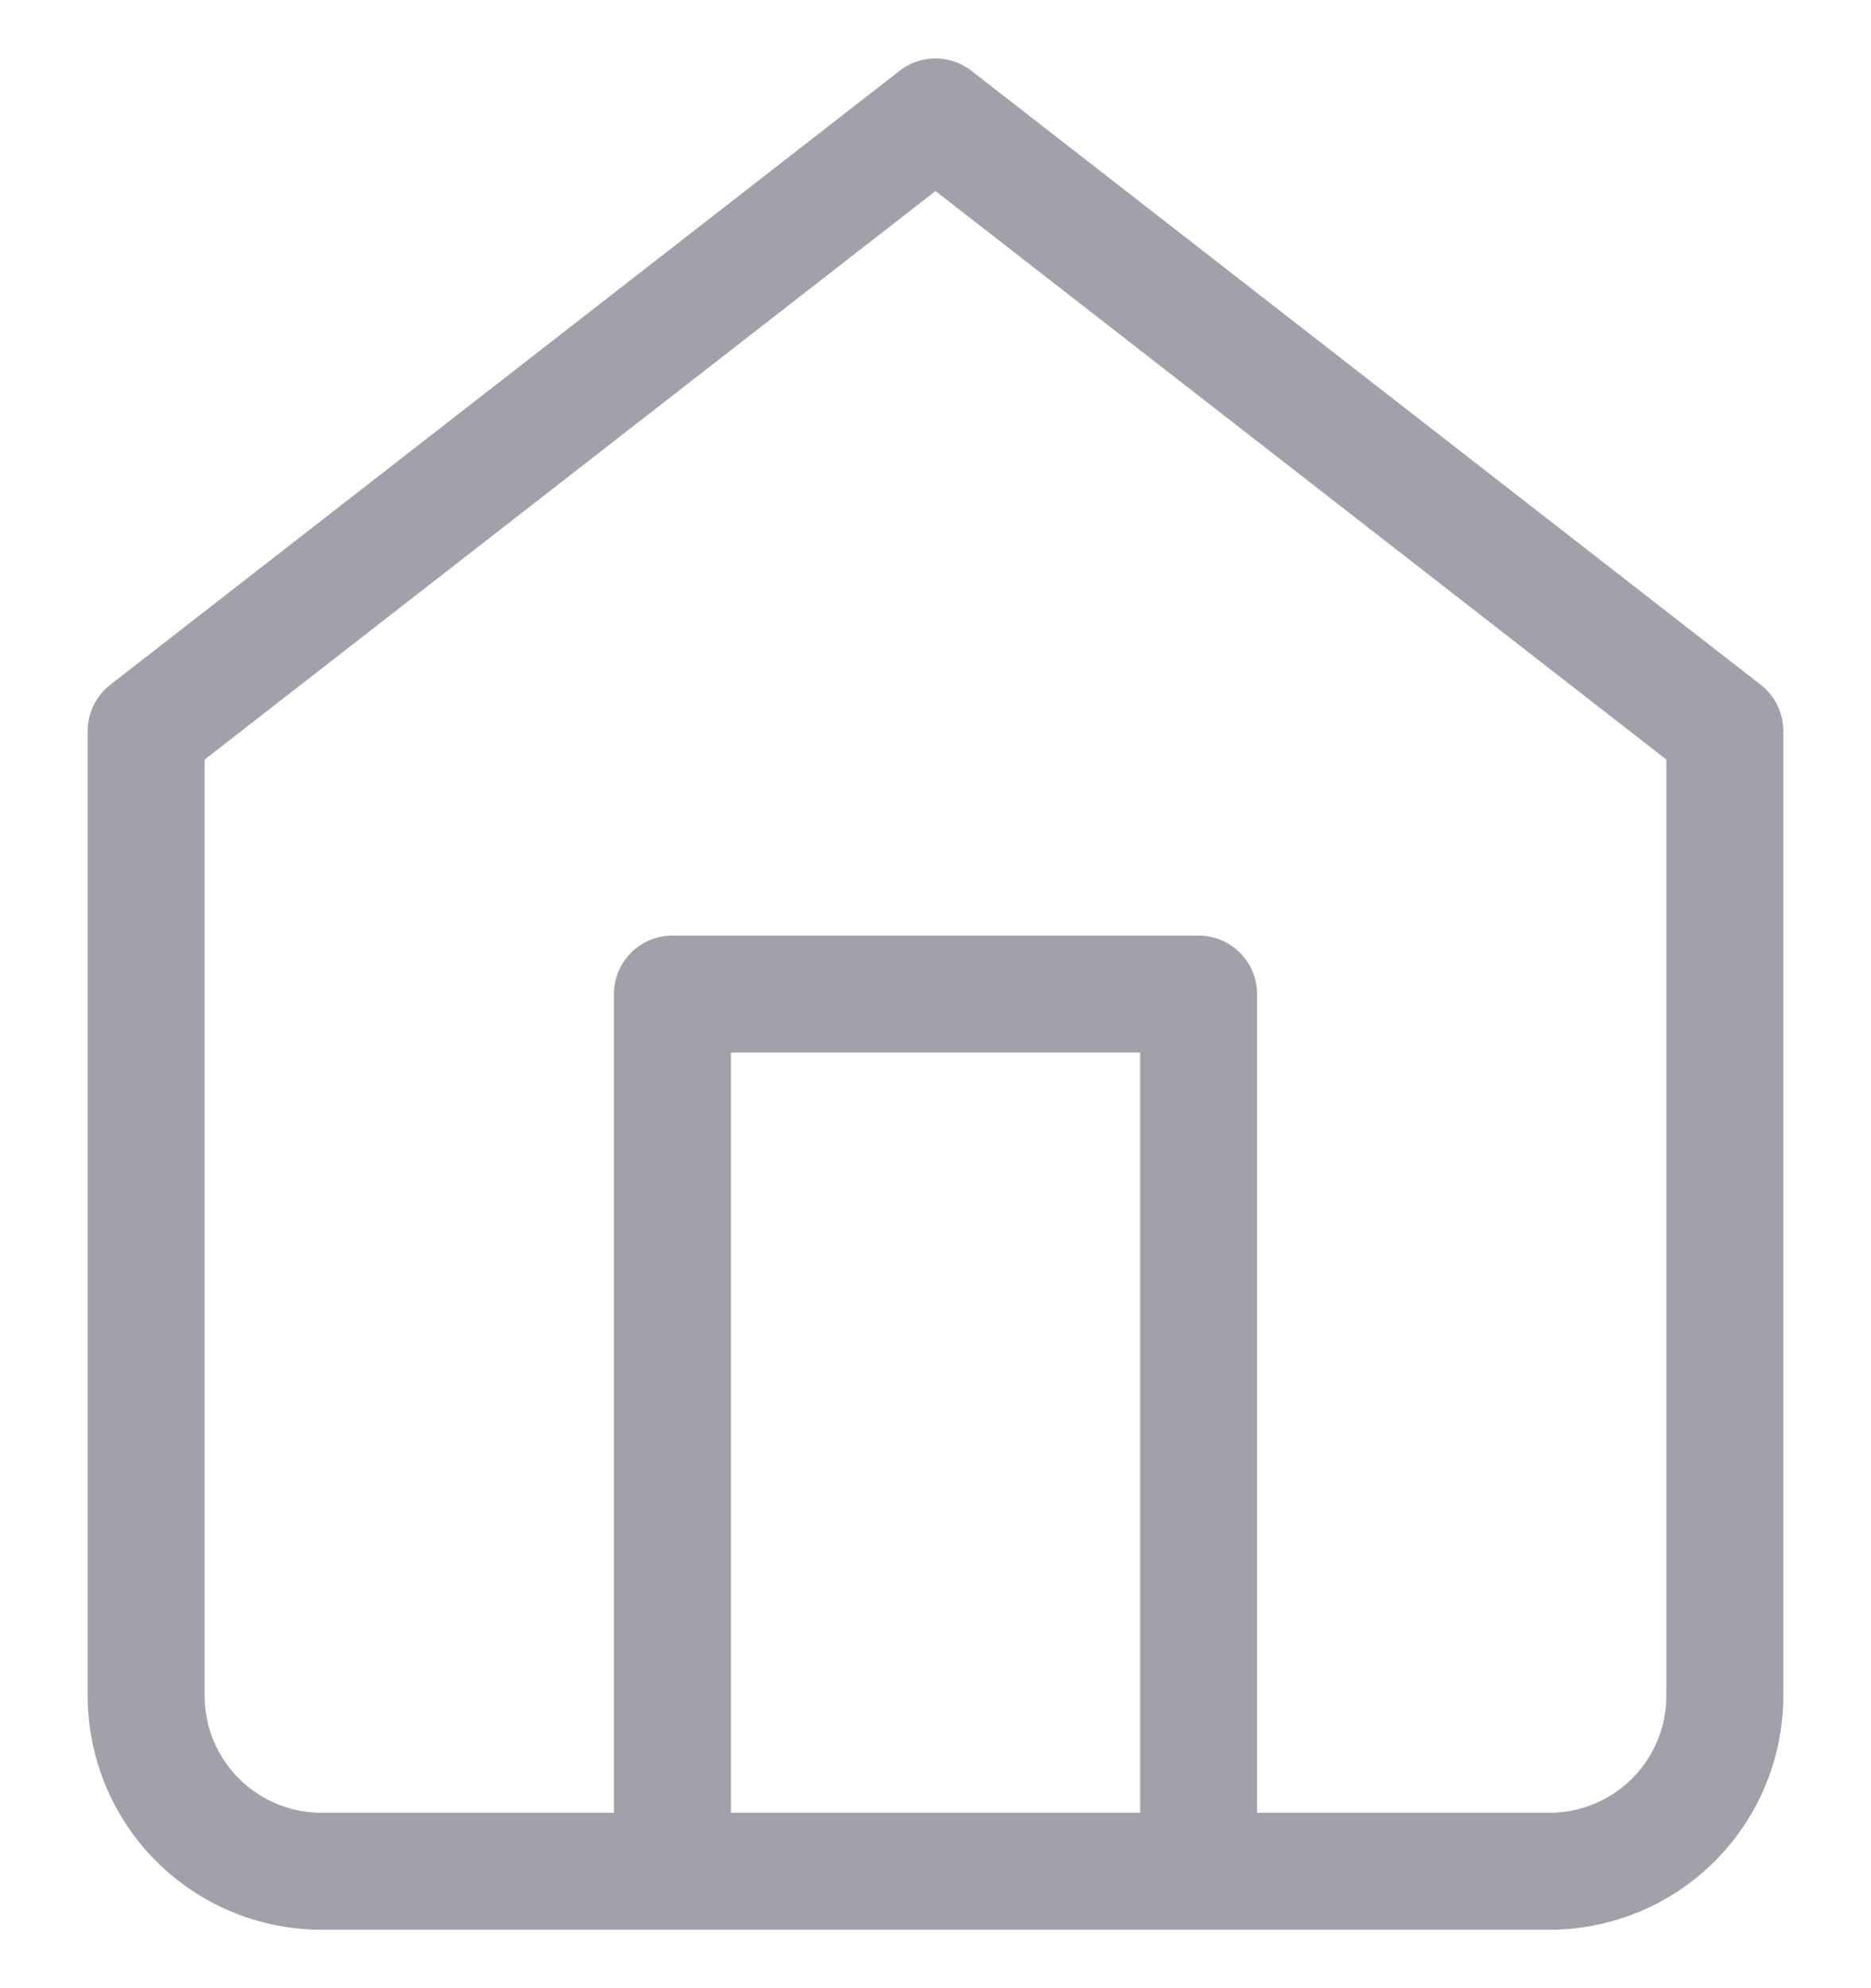 <svg xmlns="http://www.w3.org/2000/svg" width="16" height="17" fill="none"><path stroke="#A1A1AA" stroke-linecap="round" stroke-linejoin="round" d="M5.75 16V8.5h4.5V16m-9-9.75L8 1l6.75 5.25v8.25a1.5 1.5 0 0 1-1.5 1.5H2.75a1.5 1.5 0 0 1-1.5-1.5V6.25Z"/></svg>